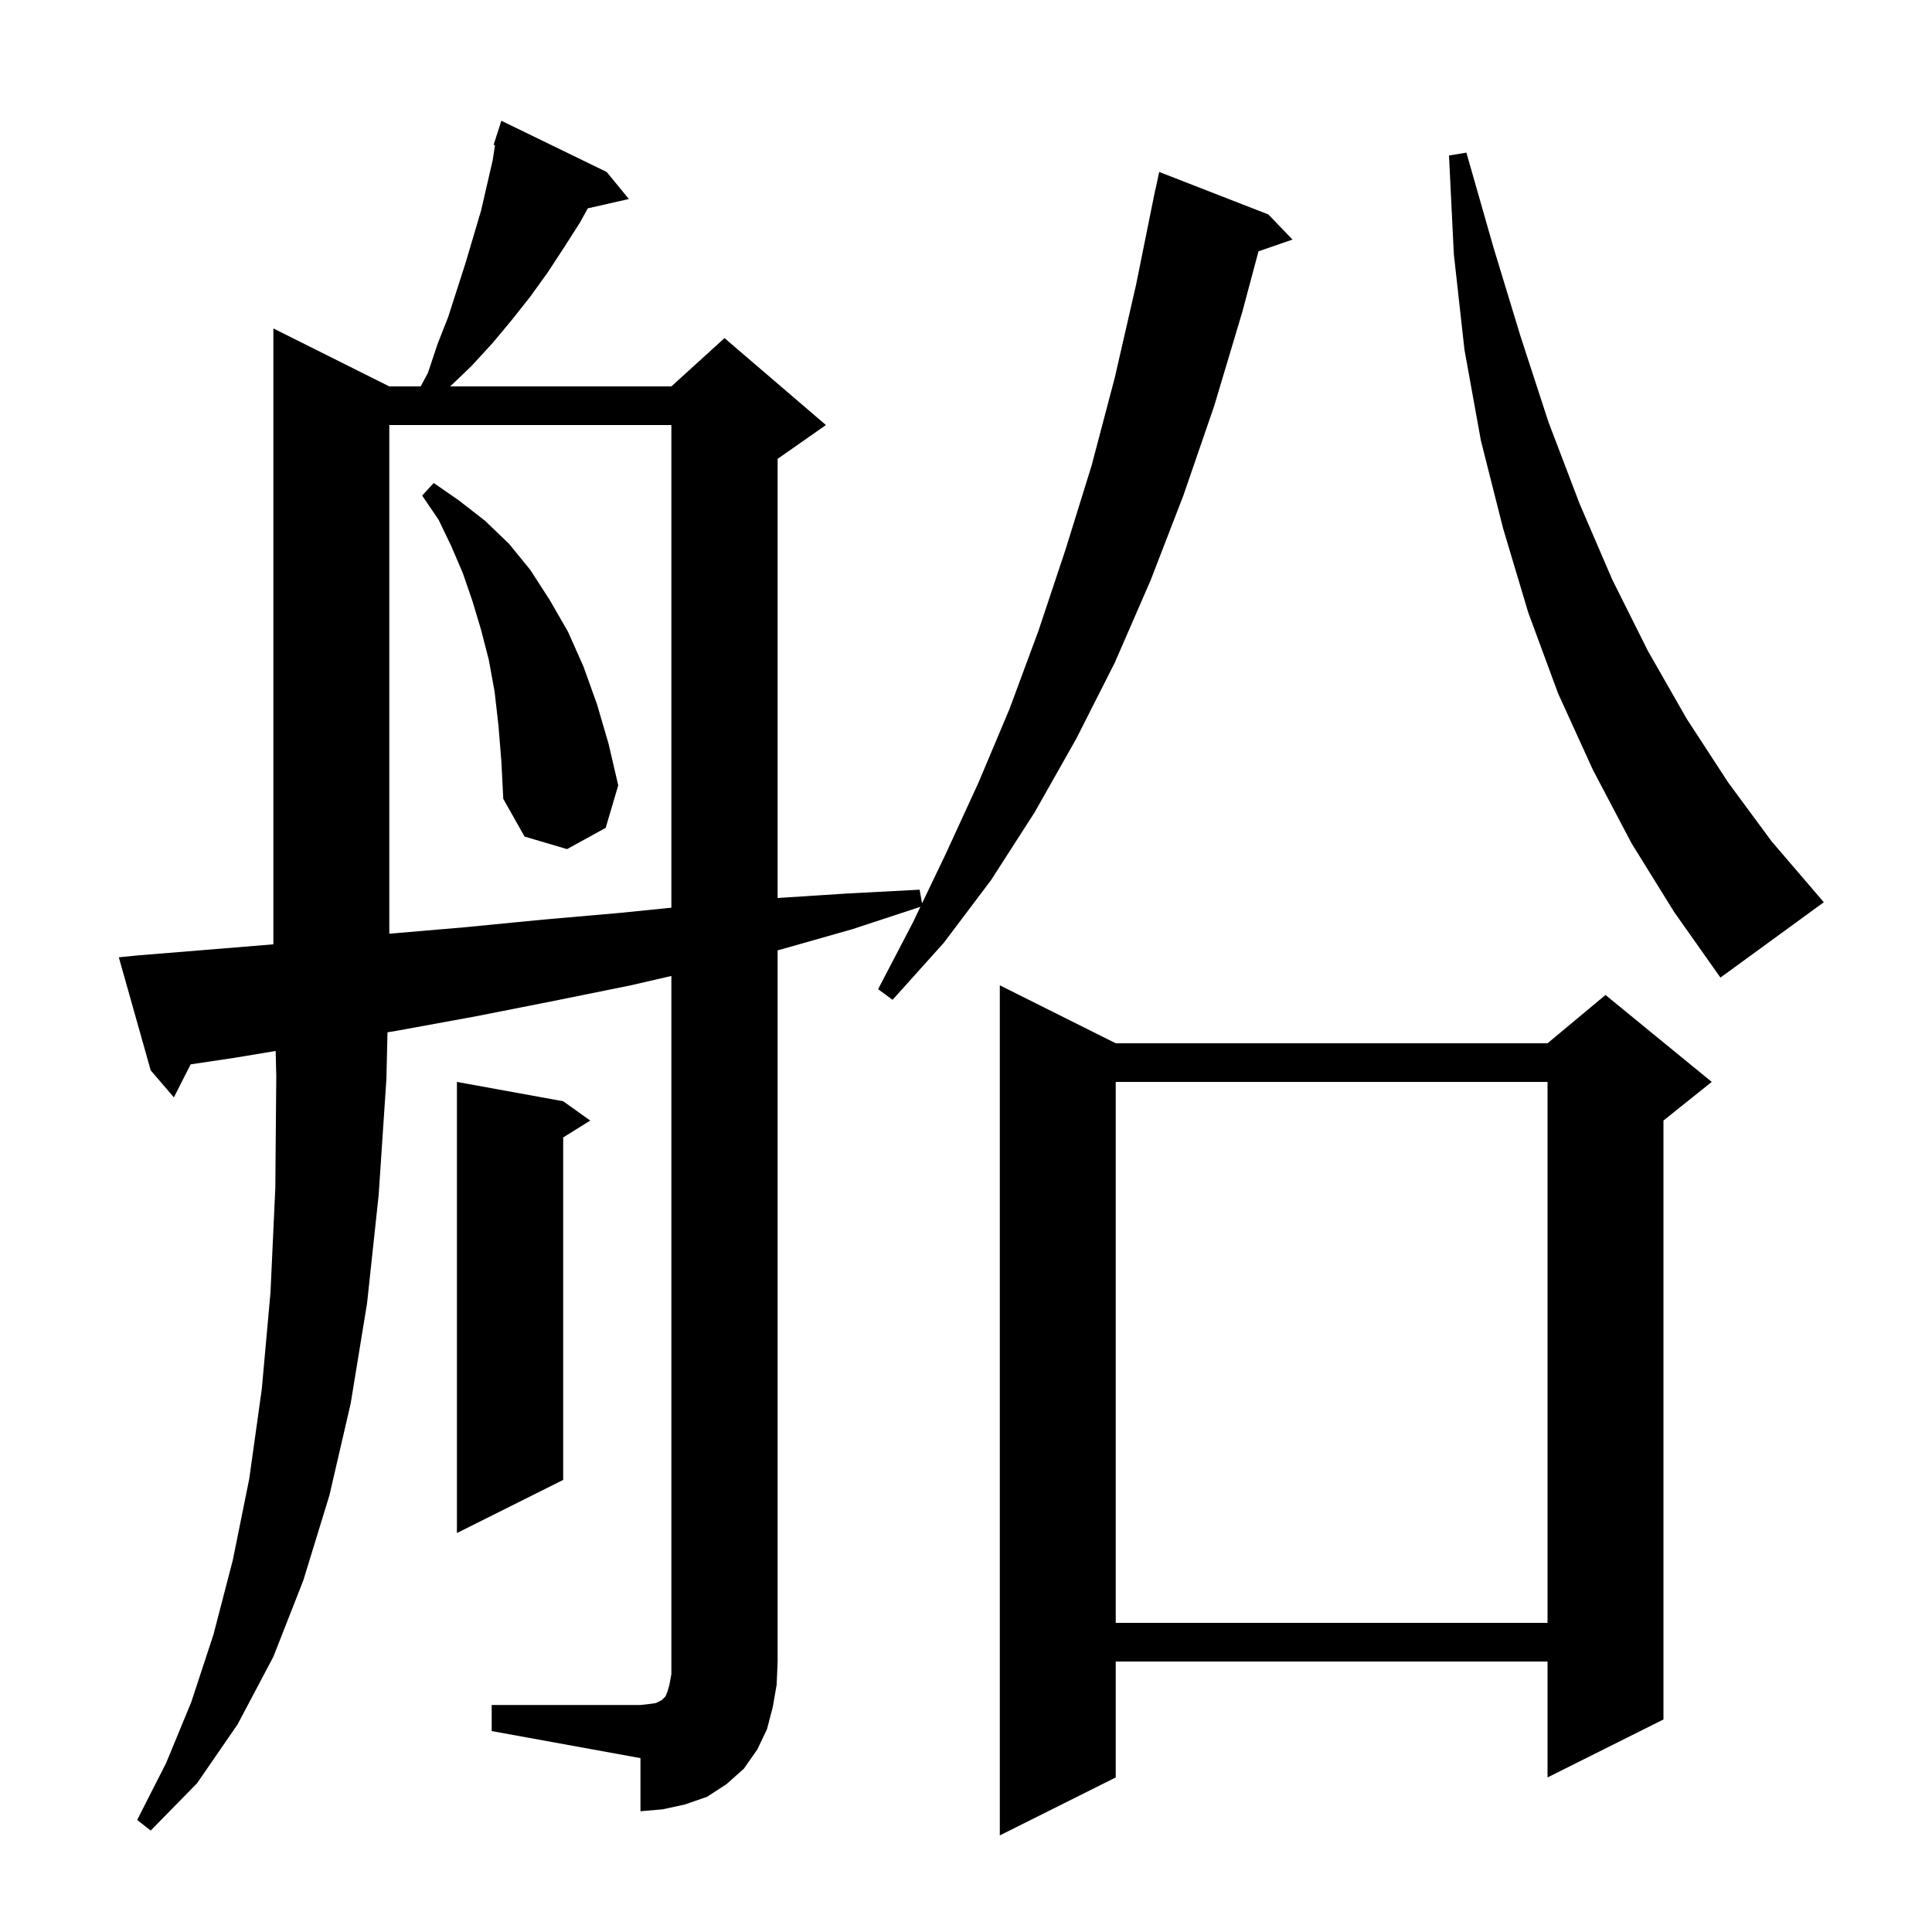<svg xmlns="http://www.w3.org/2000/svg" xmlns:xlink="http://www.w3.org/1999/xlink" version="1.1" baseProfile="full" viewBox="0 0 200 200" width="200" height="200">
<g fill="black">
<path d="M 115.5 108.0 L 160.2 108.0 L 166.2 103.0 L 177.2 112.0 L 172.2 116.0 L 172.2 178.0 L 160.2 184.0 L 160.2 172.0 L 115.5 172.0 L 115.5 184.0 L 103.5 190.0 L 103.5 102.0 Z M 50.9 176.5 L 66.3 176.5 L 67.2 176.4 L 67.9 176.3 L 68.5 176.0 L 68.9 175.6 L 69.1 175.1 L 69.3 174.4 L 69.5 173.3 L 69.5 101.031 L 65.3 102.0 L 57.4 103.6 L 49.3 105.2 L 41.1 106.7 L 40.113 106.864 L 40.0 111.7 L 39.2 123.7 L 38.0 134.9 L 36.3 145.3 L 34.1 154.8 L 31.4 163.6 L 28.3 171.5 L 24.6 178.5 L 20.4 184.6 L 15.6 189.5 L 14.2 188.4 L 17.2 182.5 L 19.8 176.2 L 22.1 169.2 L 24.1 161.5 L 25.8 153.1 L 27.1 143.8 L 28.0 133.8 L 28.5 123.0 L 28.6 111.4 L 28.537 108.794 L 24.3 109.5 L 19.735 110.182 L 18.0 113.6 L 15.6 110.8 L 12.3 99.1 L 14.3 98.9 L 22.9 98.2 L 28.3 97.755 L 28.3 34.0 L 40.3 40.0 L 43.55 40.0 L 44.3 38.6 L 45.3 35.6 L 46.4 32.8 L 48.2 27.2 L 49.8 21.8 L 51.0 16.6 L 51.241 15.034 L 51.1 15.0 L 51.381 14.12 L 51.4 14.0 L 51.418 14.006 L 51.9 12.5 L 62.8 17.8 L 65.1 20.6 L 60.85 21.569 L 60.0 23.1 L 58.4 25.6 L 56.7 28.2 L 54.9 30.7 L 53.0 33.1 L 51.0 35.5 L 48.8 37.9 L 46.605 40.0 L 69.5 40.0 L 75.0 35.0 L 85.5 44.0 L 80.5 47.5 L 80.5 92.961 L 87.6 92.5 L 95.2 92.1 L 95.45 93.516 L 97.9 88.4 L 101.3 81.0 L 104.5 73.4 L 107.5 65.3 L 110.3 56.9 L 113.0 48.2 L 115.4 39.1 L 117.6 29.5 L 119.6 19.6 L 119.614 19.603 L 120.0 17.8 L 131.3 22.2 L 133.8 24.8 L 130.28 26.016 L 128.6 32.3 L 125.7 42.0 L 122.5 51.3 L 119.1 60.1 L 115.4 68.6 L 111.4 76.5 L 107.1 84.1 L 102.6 91.1 L 97.7 97.6 L 92.4 103.5 L 90.9 102.4 L 94.5 95.5 L 95.279 93.873 L 88.2 96.2 L 80.8 98.3 L 80.5 98.374 L 80.5 172.0 L 80.4 174.4 L 80.0 176.7 L 79.4 179.0 L 78.4 181.1 L 77.0 183.1 L 75.2 184.7 L 73.2 186.0 L 70.9 186.8 L 68.6 187.3 L 66.3 187.5 L 66.3 182.0 L 50.9 179.2 Z M 115.5 112.0 L 115.5 168.0 L 160.2 168.0 L 160.2 112.0 Z M 58.3 114.0 L 61.1 116.0 L 58.3 117.75 L 58.3 153.2 L 47.3 158.7 L 47.3 112.0 Z M 168.9 87.3 L 164.9 79.7 L 161.3 71.8 L 158.2 63.4 L 155.6 54.7 L 153.3 45.6 L 151.6 36.2 L 150.5 26.3 L 150.0 16.1 L 151.8 15.8 L 154.6 25.6 L 157.4 34.8 L 160.3 43.7 L 163.5 52.1 L 166.9 60.0 L 170.6 67.4 L 174.6 74.4 L 178.9 81.0 L 183.4 87.1 L 188.8 93.4 L 178.1 101.2 L 173.3 94.4 Z M 40.3 44.0 L 40.3 96.657 L 48.0 96.0 L 56.2 95.2 L 64.2 94.5 L 69.5 93.963 L 69.5 44.0 Z M 51.6 75.1 L 51.2 71.6 L 50.6 68.3 L 49.8 65.2 L 48.9 62.2 L 47.9 59.3 L 46.7 56.5 L 45.4 53.8 L 43.7 51.3 L 44.9 50.0 L 47.5 51.8 L 50.2 53.9 L 52.7 56.3 L 54.9 59.0 L 56.9 62.1 L 58.8 65.4 L 60.4 69.0 L 61.8 72.9 L 63.0 77.0 L 64.0 81.3 L 62.7 85.7 L 58.7 87.9 L 54.3 86.6 L 52.1 82.7 L 51.9 78.8 Z " />
</g>
</svg>
